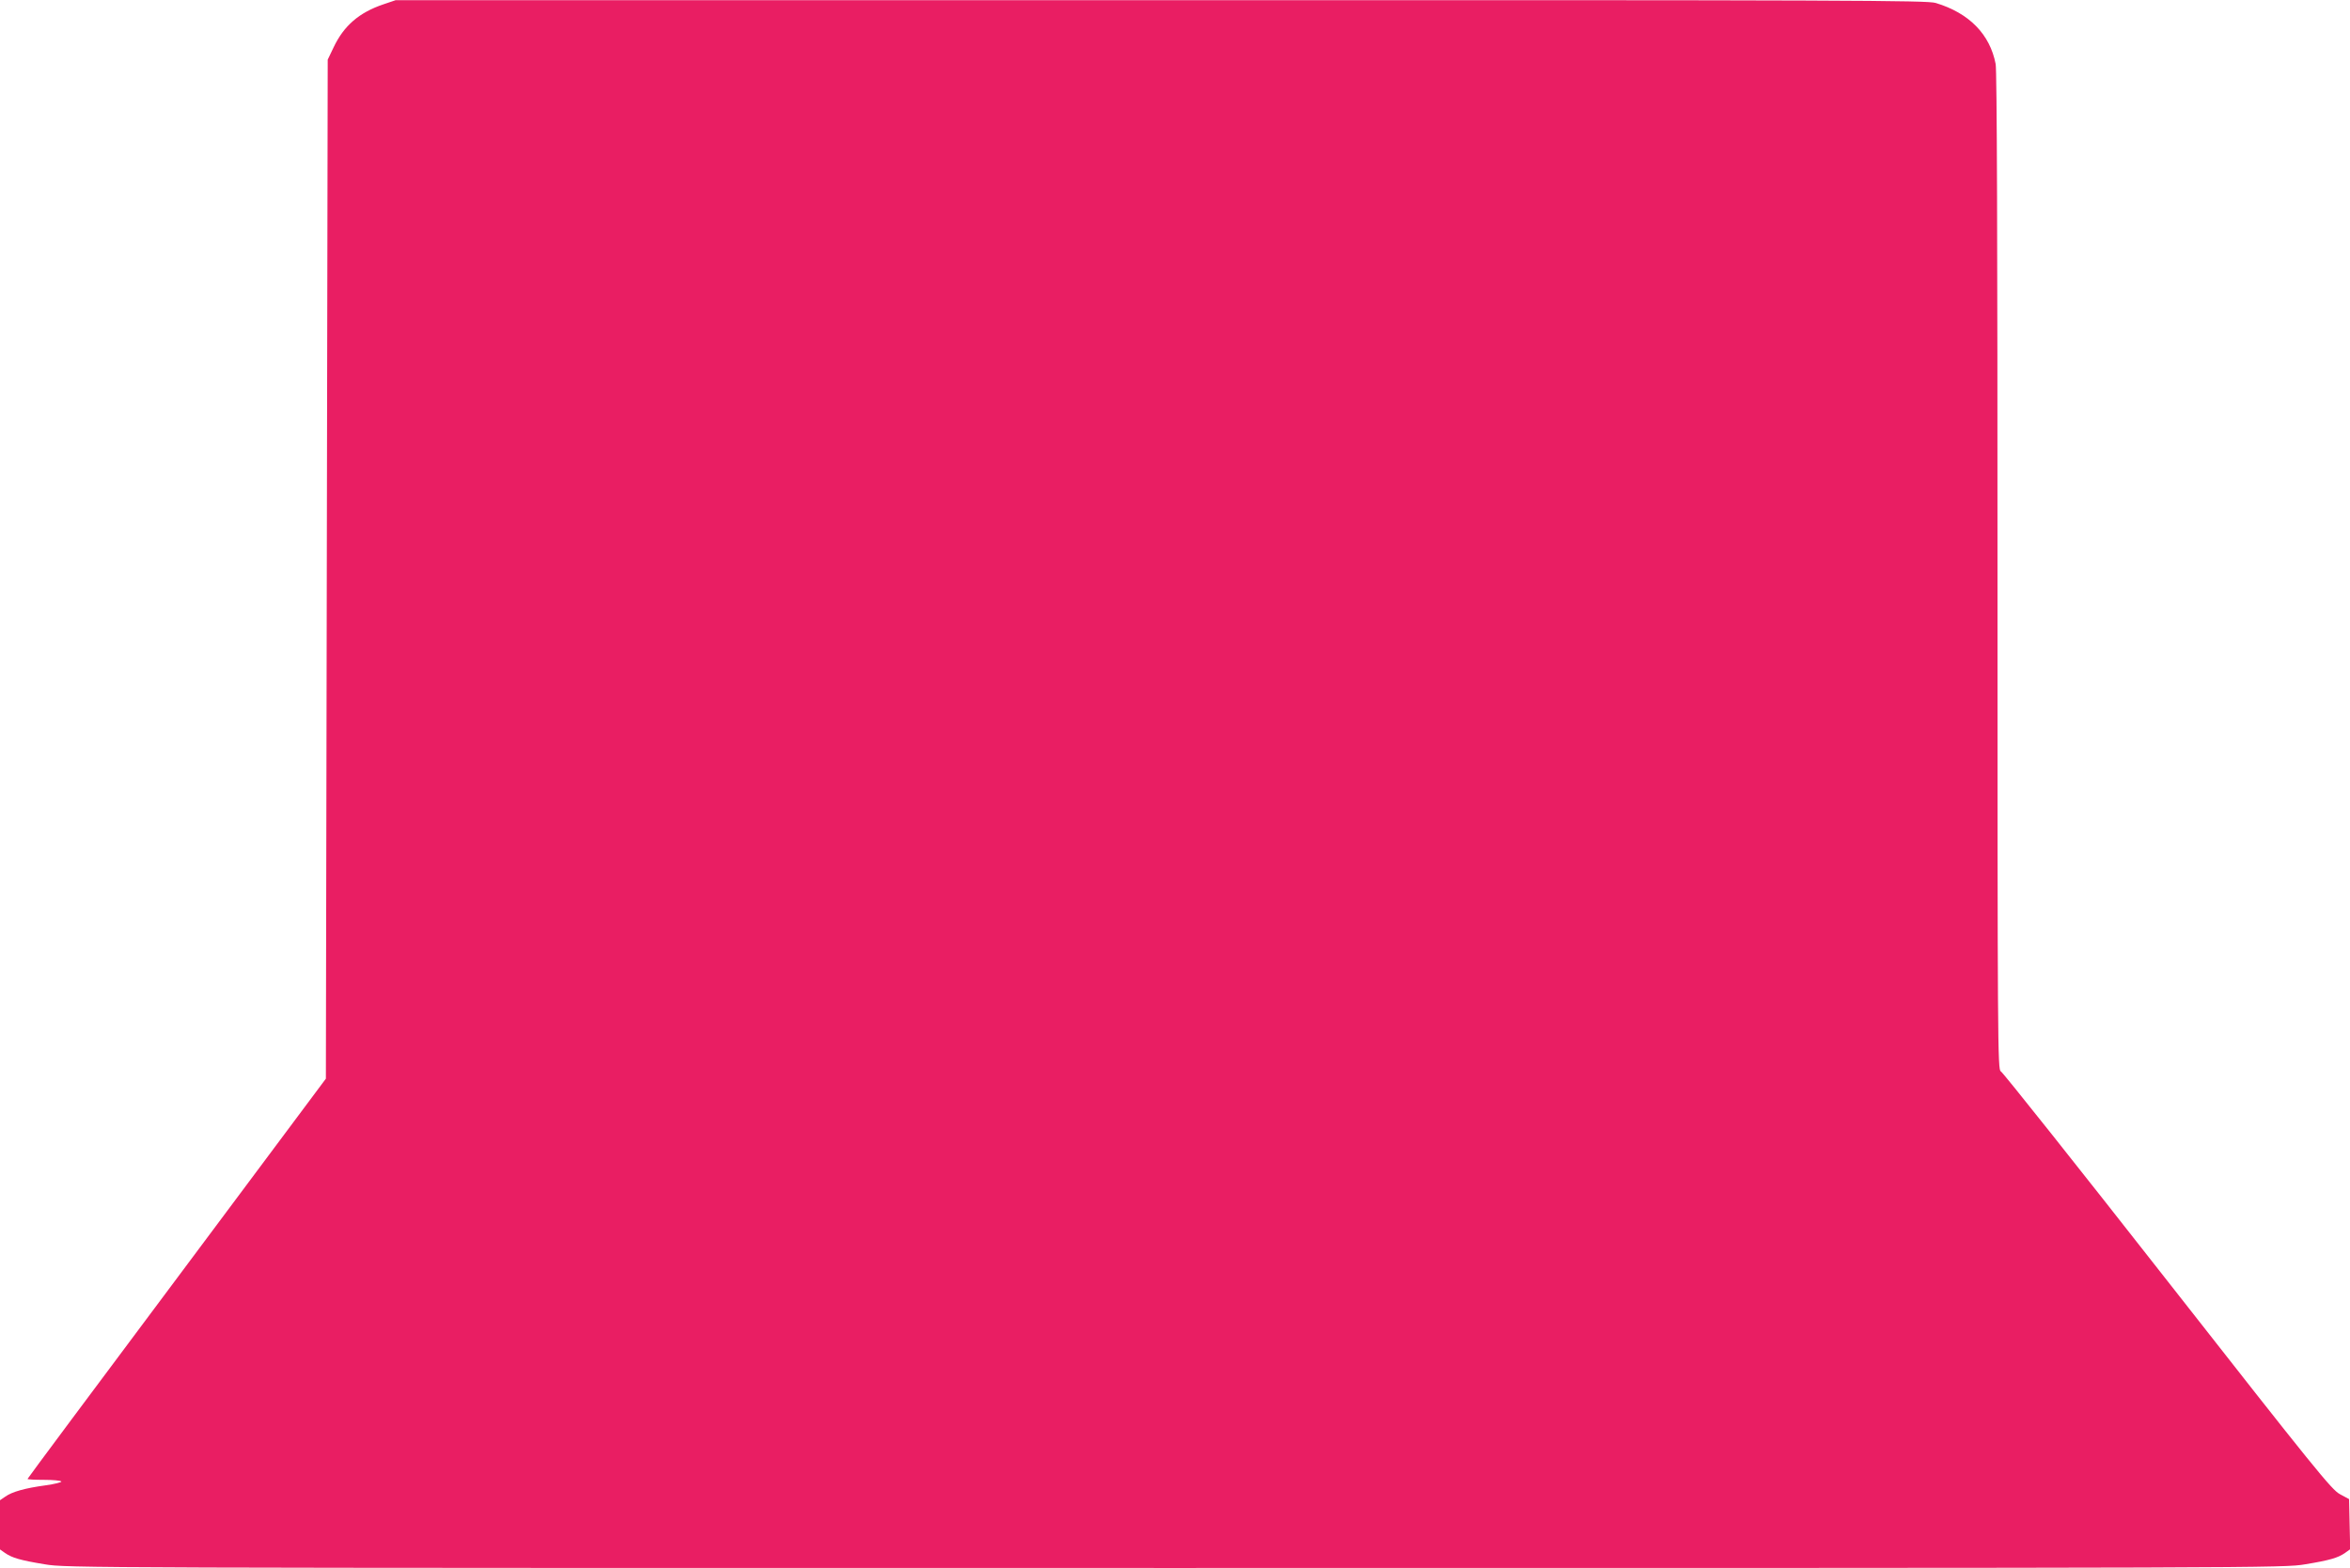 <?xml version="1.0" standalone="no"?>
<!DOCTYPE svg PUBLIC "-//W3C//DTD SVG 20010904//EN"
 "http://www.w3.org/TR/2001/REC-SVG-20010904/DTD/svg10.dtd">
<svg version="1.0" xmlns="http://www.w3.org/2000/svg"
 width="1280pt" height="854pt" viewBox="0 0 1280 854"
 preserveAspectRatio="xMidYMid meet">
<g transform="translate(0,854) scale(0.1,-0.1)"
fill="#e91e63" stroke="none">
<path d="M2090 8517 c-134 -45 -217 -117 -273 -235 l-32 -67 -5 -2775 -5
-2775 -812 -1088 c-447 -598 -813 -1089 -813 -1092 0 -3 40 -5 89 -5 50 0 92
-4 95 -9 3 -4 -36 -14 -86 -21 -111 -15 -183 -35 -220 -62 l-28 -19 0 -134 0
-134 27 -19 c39 -27 83 -40 217 -62 116 -20 191 -20 6156 -20 5965 0 6040 0
6156 20 134 22 178 35 217 62 l28 20 -3 136 -3 137 -50 27 c-45 24 -135 135
-940 1162 -489 624 -898 1138 -907 1141 -17 6 -18 145 -18 2719 0 1792 -3
2732 -10 2767 -31 162 -144 278 -327 333 -47 14 -451 16 -4220 15 l-4168 0
-65 -22z"/>
</g>
</svg>
